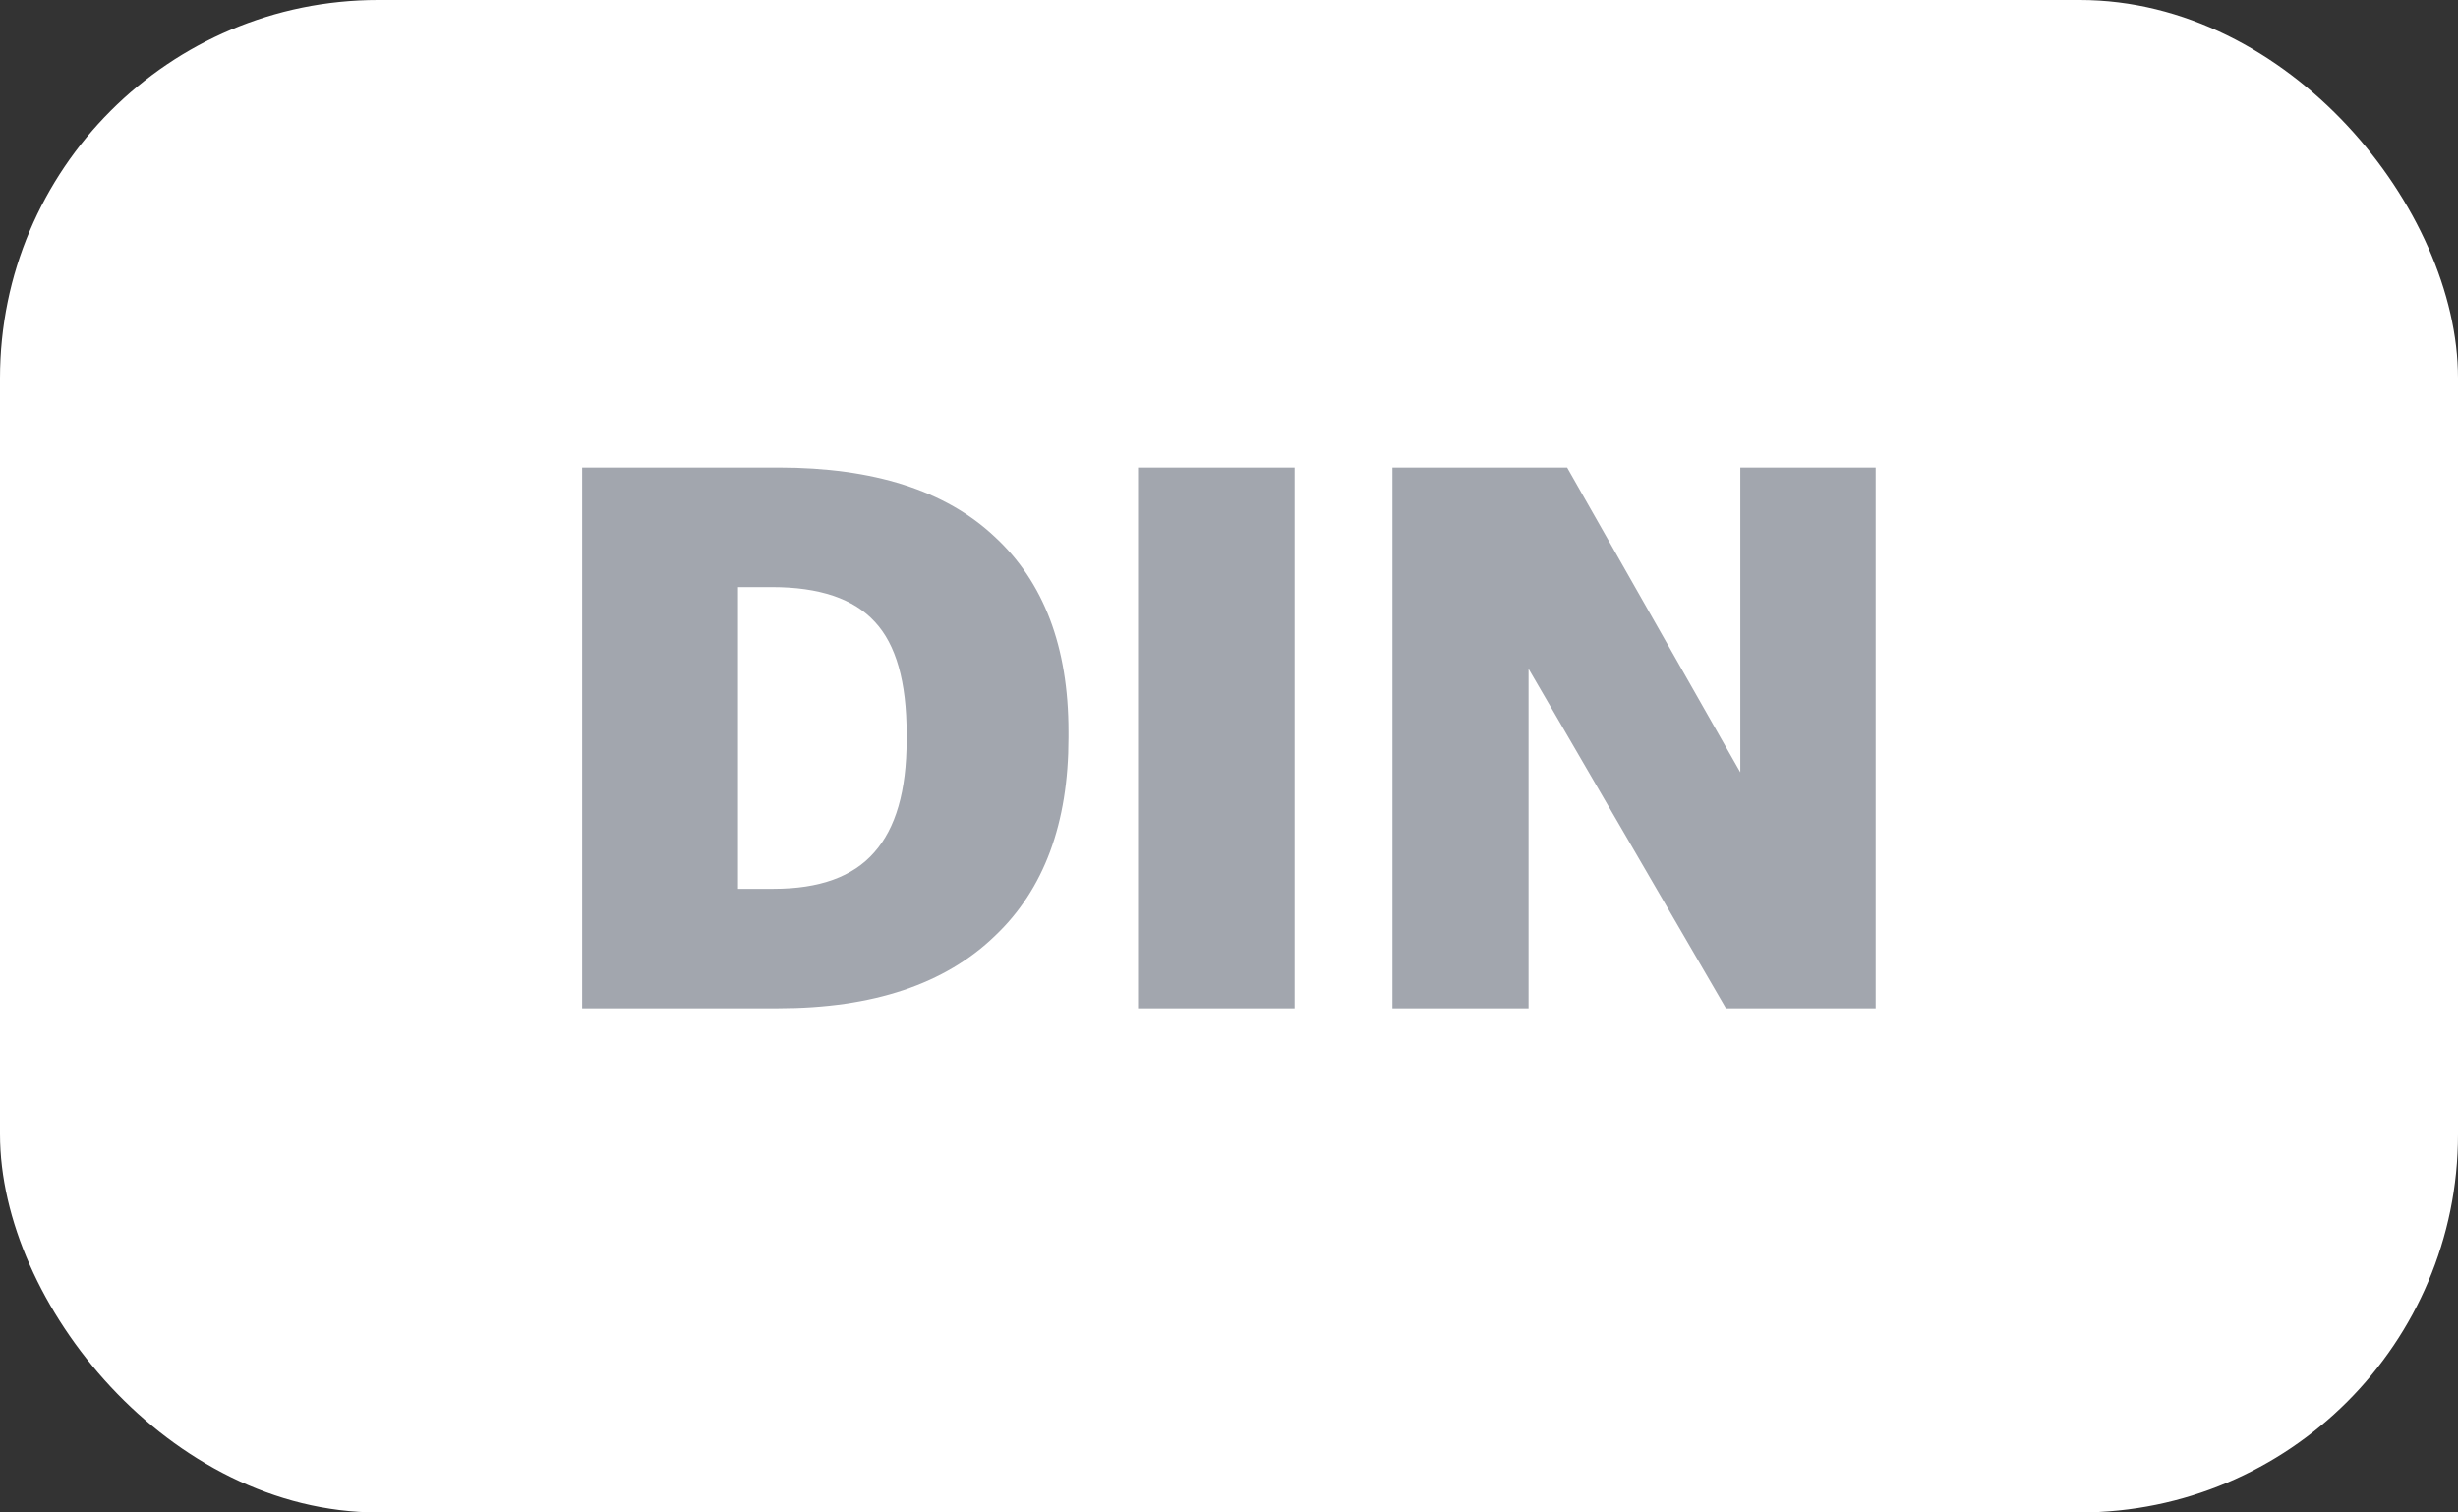 <?xml version="1.0" encoding="UTF-8"?> <svg xmlns="http://www.w3.org/2000/svg" width="39" height="24" viewBox="0 0 39 24" fill="none"><rect x="0" y="0" width="39" height="24" fill="#333333" stroke="none"/> <rect width="39" height="24" rx="6" fill="white"></rect> <path d="M12.273 14.104C13.001 14.104 13.533 13.912 13.869 13.528C14.213 13.144 14.385 12.548 14.385 11.74V11.644C14.385 10.82 14.217 10.228 13.881 9.868C13.545 9.5 13.001 9.316 12.249 9.316H11.709V14.104H12.273ZM9.237 7.42H12.357C13.861 7.42 15.001 7.784 15.777 8.512C16.561 9.232 16.953 10.264 16.953 11.608V11.704C16.953 13.064 16.565 14.112 15.789 14.848C14.997 15.616 13.849 16 12.345 16H9.237V7.42ZM18.057 7.42H20.541V16H18.057V7.42ZM22.093 7.42H24.865L27.613 12.256V7.42H29.761V16H27.385L24.253 10.612V16H22.093V7.42Z" fill="#A2A6AE"></path> </svg> 